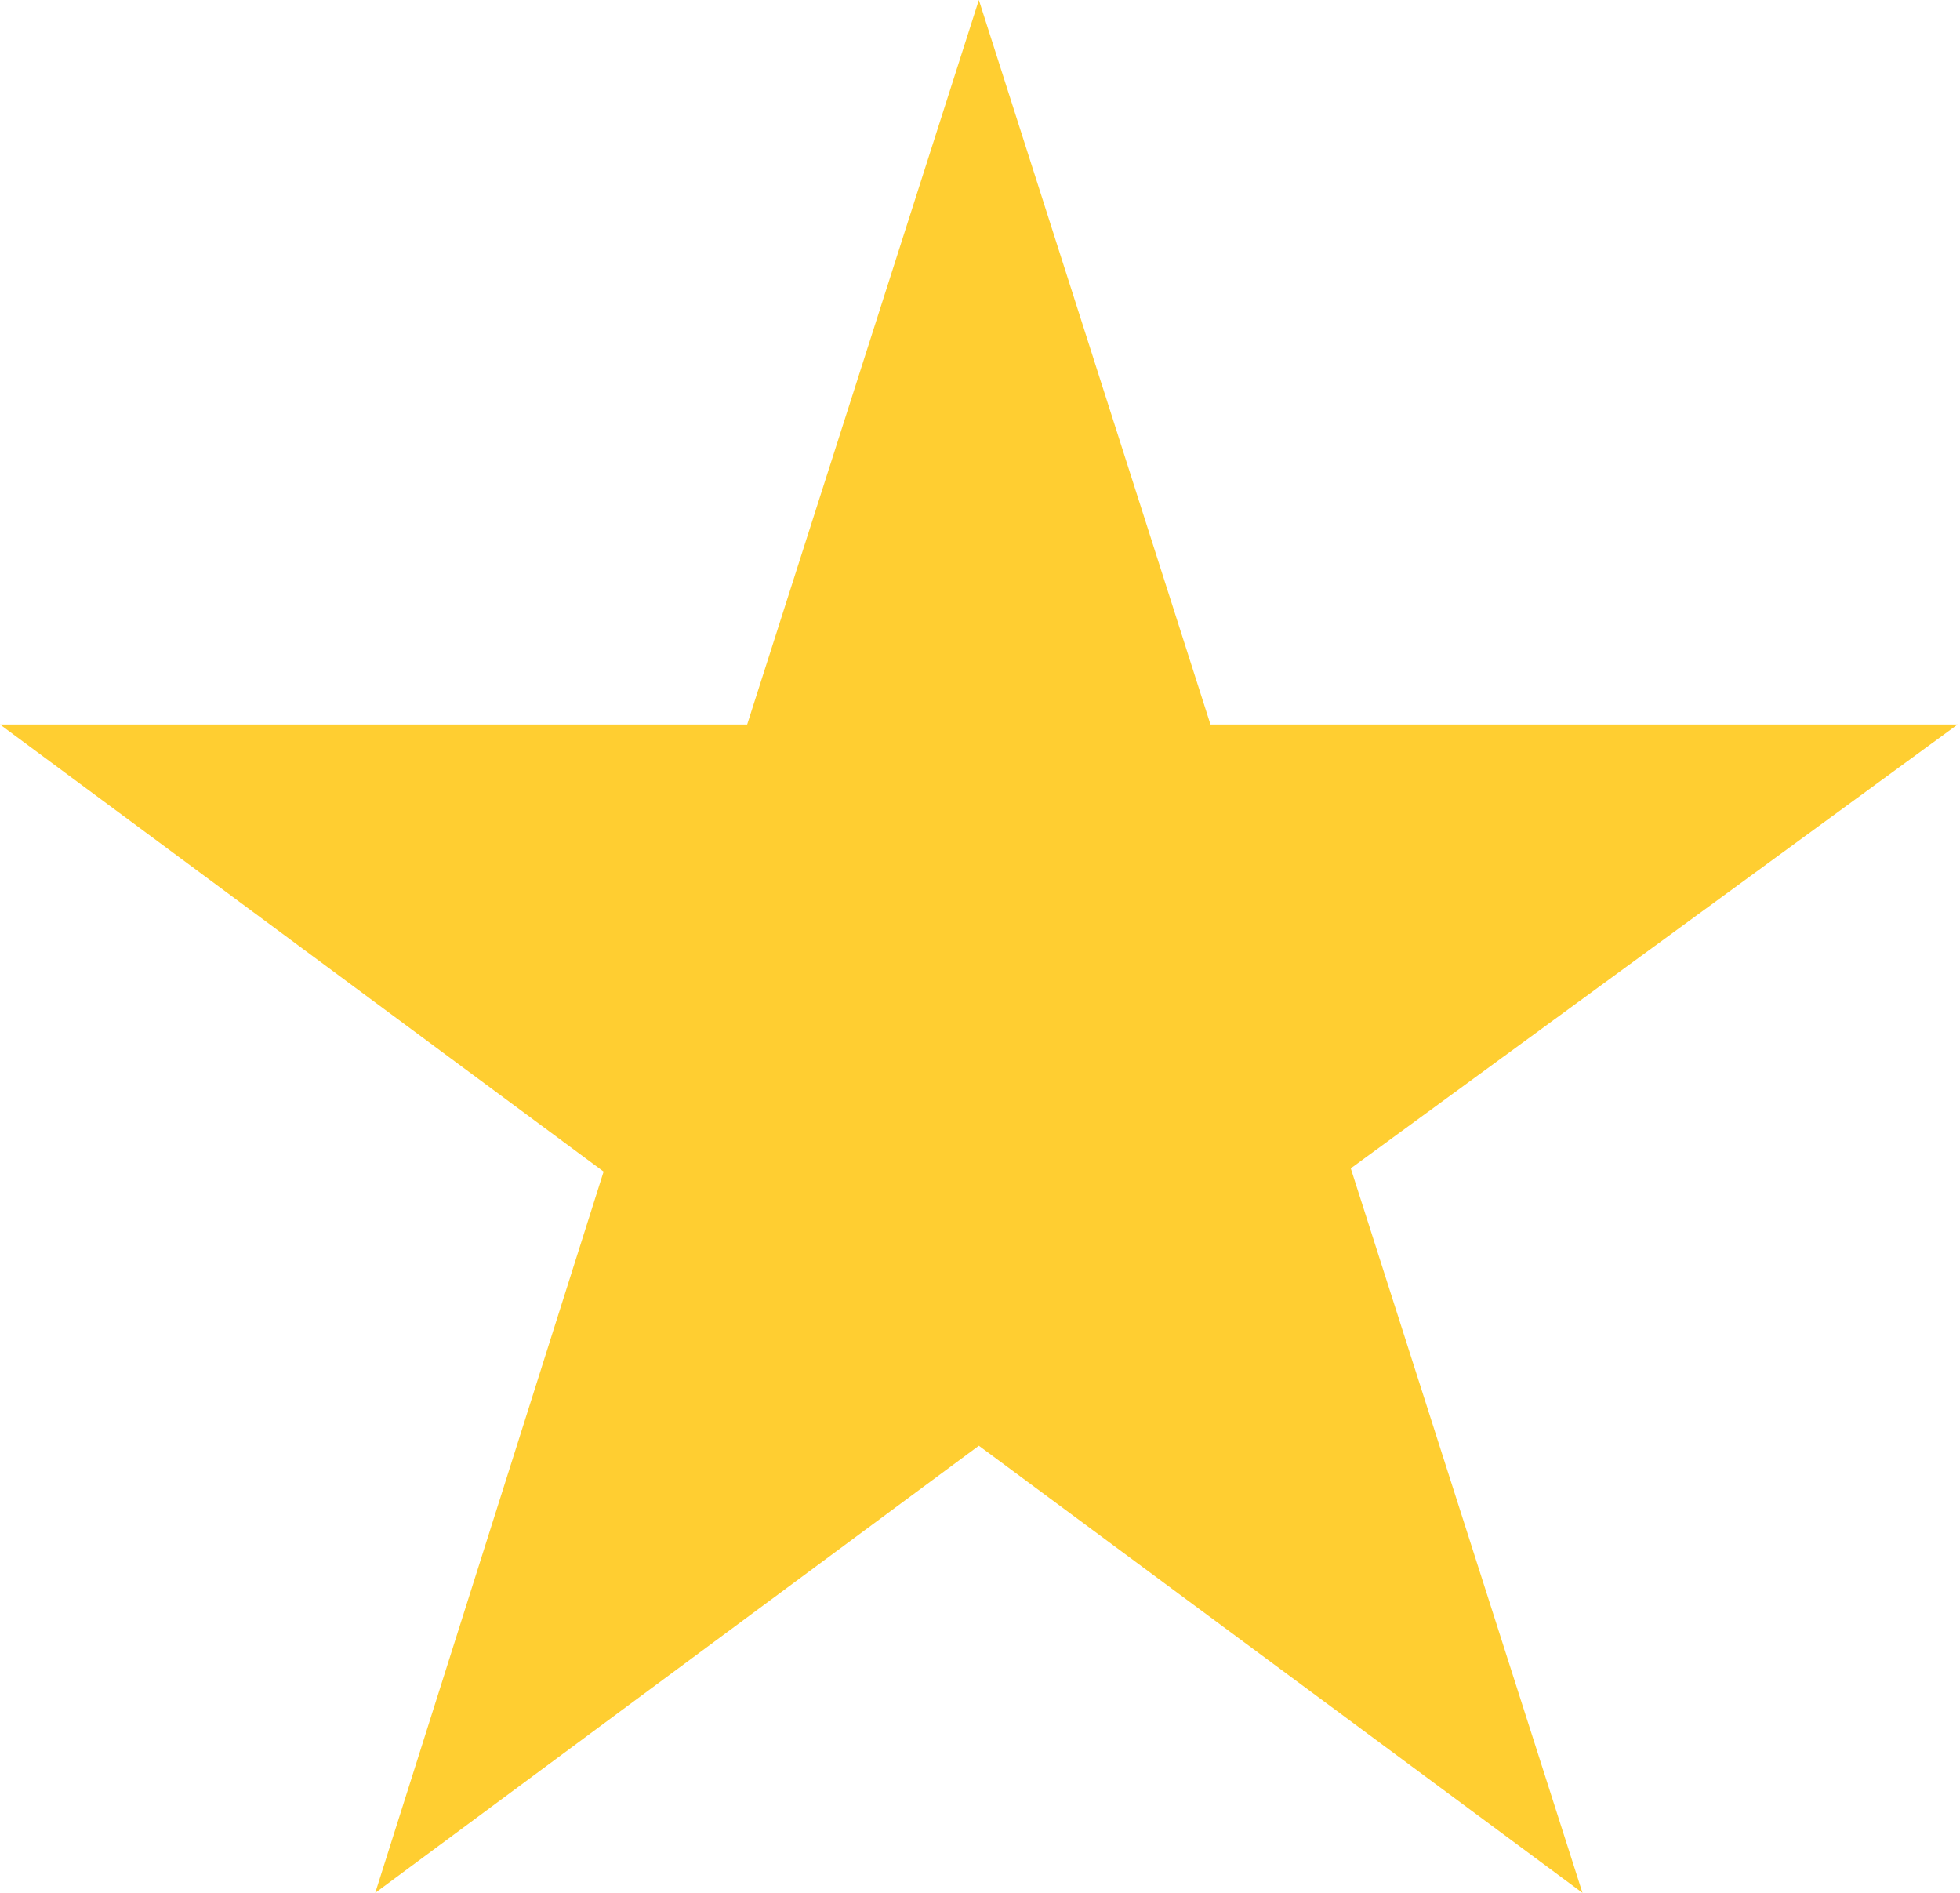 <svg width="29" height="28" viewBox="0 0 29 28" fill="none" xmlns="http://www.w3.org/2000/svg">
<path d="M28.965 10.717H17.91L14.483 0L11.055 10.717H0L8.931 17.331L5.552 28L14.483 21.386L23.414 28L19.986 17.283L28.965 10.717Z" fill="#FFCE31"/>
</svg>
